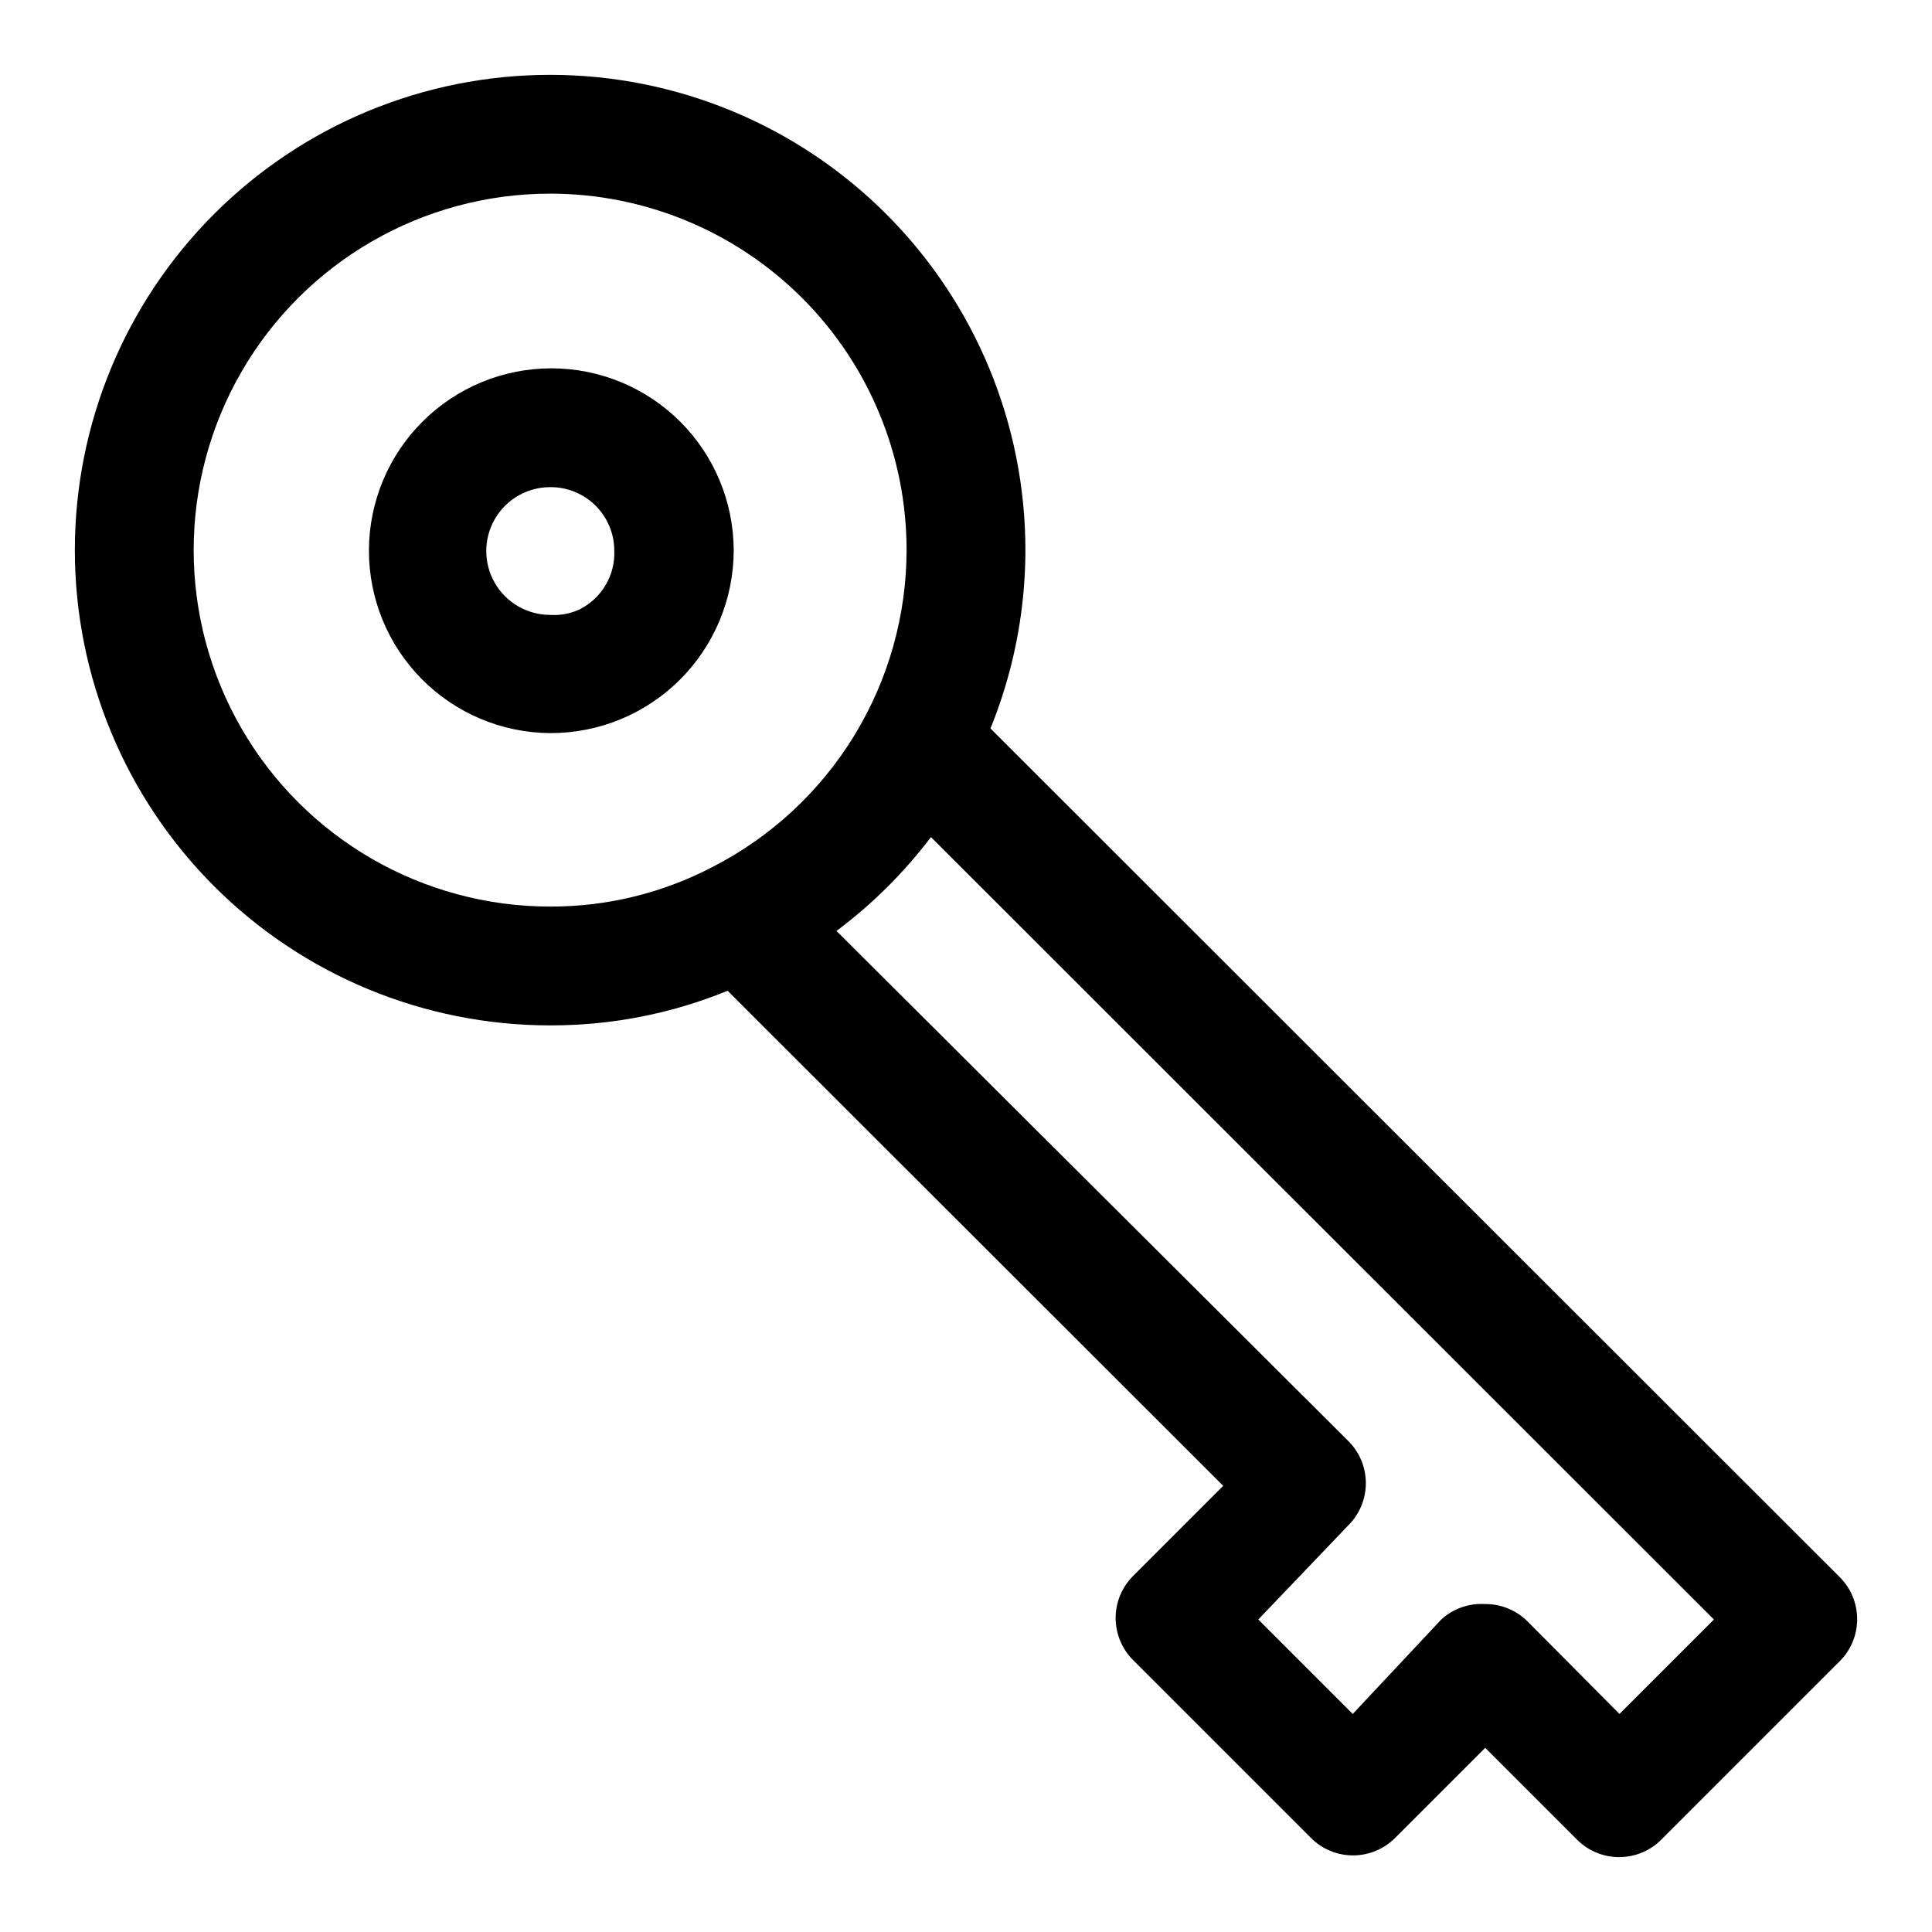 <?xml version="1.0" encoding="UTF-8"?>
<!-- Uploaded to: ICON Repo, www.svgrepo.com, Generator: ICON Repo Mixer Tools -->
<svg fill="#000000" width="800px" height="800px" version="1.1" viewBox="144 144 512 512" xmlns="http://www.w3.org/2000/svg">
 <g>
  <path d="m289.79 415.74c-33.402 0-65.441-13.27-89.062-36.891-23.617-23.621-36.891-55.656-36.891-89.062 0-33.402 13.273-65.441 36.891-89.062 23.621-23.617 55.66-36.891 89.062-36.891 33.406 0 65.441 13.273 89.062 36.891 23.621 23.621 36.891 55.66 36.891 89.062-0.023 23.152-6.43 45.848-18.512 65.594-12.082 19.75-29.375 35.785-49.973 46.348-17.738 9.258-37.461 14.066-57.469 14.012zm0-220.42c-33.746 0-64.934 18.008-81.809 47.234-16.875 29.227-16.875 65.238 0 94.465 16.875 29.227 48.062 47.23 81.809 47.23 15.023 0.051 29.832-3.57 43.141-10.547 15.438-7.926 28.395-19.949 37.445-34.75 9.055-14.805 13.855-31.816 13.879-49.168 0-25.051-9.953-49.078-27.668-66.797-17.715-17.715-41.742-27.668-66.797-27.668z"/>
  <path d="m289.79 338.28c-12.789-0.082-25.027-5.234-34.027-14.324-9-9.086-14.031-21.375-13.992-34.164 0.043-12.793 5.152-25.047 14.215-34.078 9.059-9.031 21.328-14.102 34.121-14.102 12.789 0 25.062 5.07 34.121 14.102 9.059 9.031 14.172 21.285 14.211 34.074 0 12.891-5.129 25.246-14.258 34.344-9.125 9.102-21.5 14.191-34.391 14.148zm0-65.18c-6.047 0-11.633 3.227-14.656 8.461-3.023 5.238-3.023 11.691 0 16.926 3.023 5.238 8.609 8.465 14.656 8.465 2.652 0.184 5.305-0.305 7.715-1.418 2.914-1.438 5.344-3.691 6.992-6.488 1.652-2.797 2.449-6.012 2.297-9.258-0.039-4.469-1.855-8.734-5.043-11.863-3.191-3.133-7.492-4.867-11.961-4.824z"/>
  <path d="m573.18 636.16c-4.184 0.023-8.207-1.621-11.18-4.566l-24.402-24.402-23.93 23.93c-2.953 2.934-6.941 4.578-11.102 4.578-4.16 0-8.148-1.645-11.098-4.578l-47.23-47.23h-0.004c-2.93-2.953-4.578-6.941-4.578-11.102 0-4.16 1.648-8.148 4.578-11.098l23.93-23.93-138.7-138.55v-0.004c-3.566-3.578-5.199-8.652-4.391-13.641 0.812-4.988 3.965-9.285 8.484-11.551 17.379-8.859 31.535-22.961 40.461-40.305 2.297-4.492 6.606-7.613 11.594-8.395 4.984-0.777 10.043 0.879 13.598 4.461l232.38 232.22c2.934 2.949 4.578 6.941 4.578 11.102 0 4.156-1.645 8.148-4.578 11.098l-47.234 47.234c-2.941 3.004-6.969 4.703-11.176 4.723zm-35.582-67.07c4.184-0.023 8.207 1.617 11.18 4.566l24.402 24.559 25.031-25.031-207.5-207.35c-7.137 9.426-15.562 17.801-25.035 24.879l135.71 135.24c2.934 2.953 4.578 6.941 4.578 11.102 0 4.16-1.645 8.148-4.578 11.098l-23.93 25.035 25.031 25.031 23.457-25.031c3.164-2.894 7.375-4.371 11.652-4.094z"/>
 </g>
</svg>